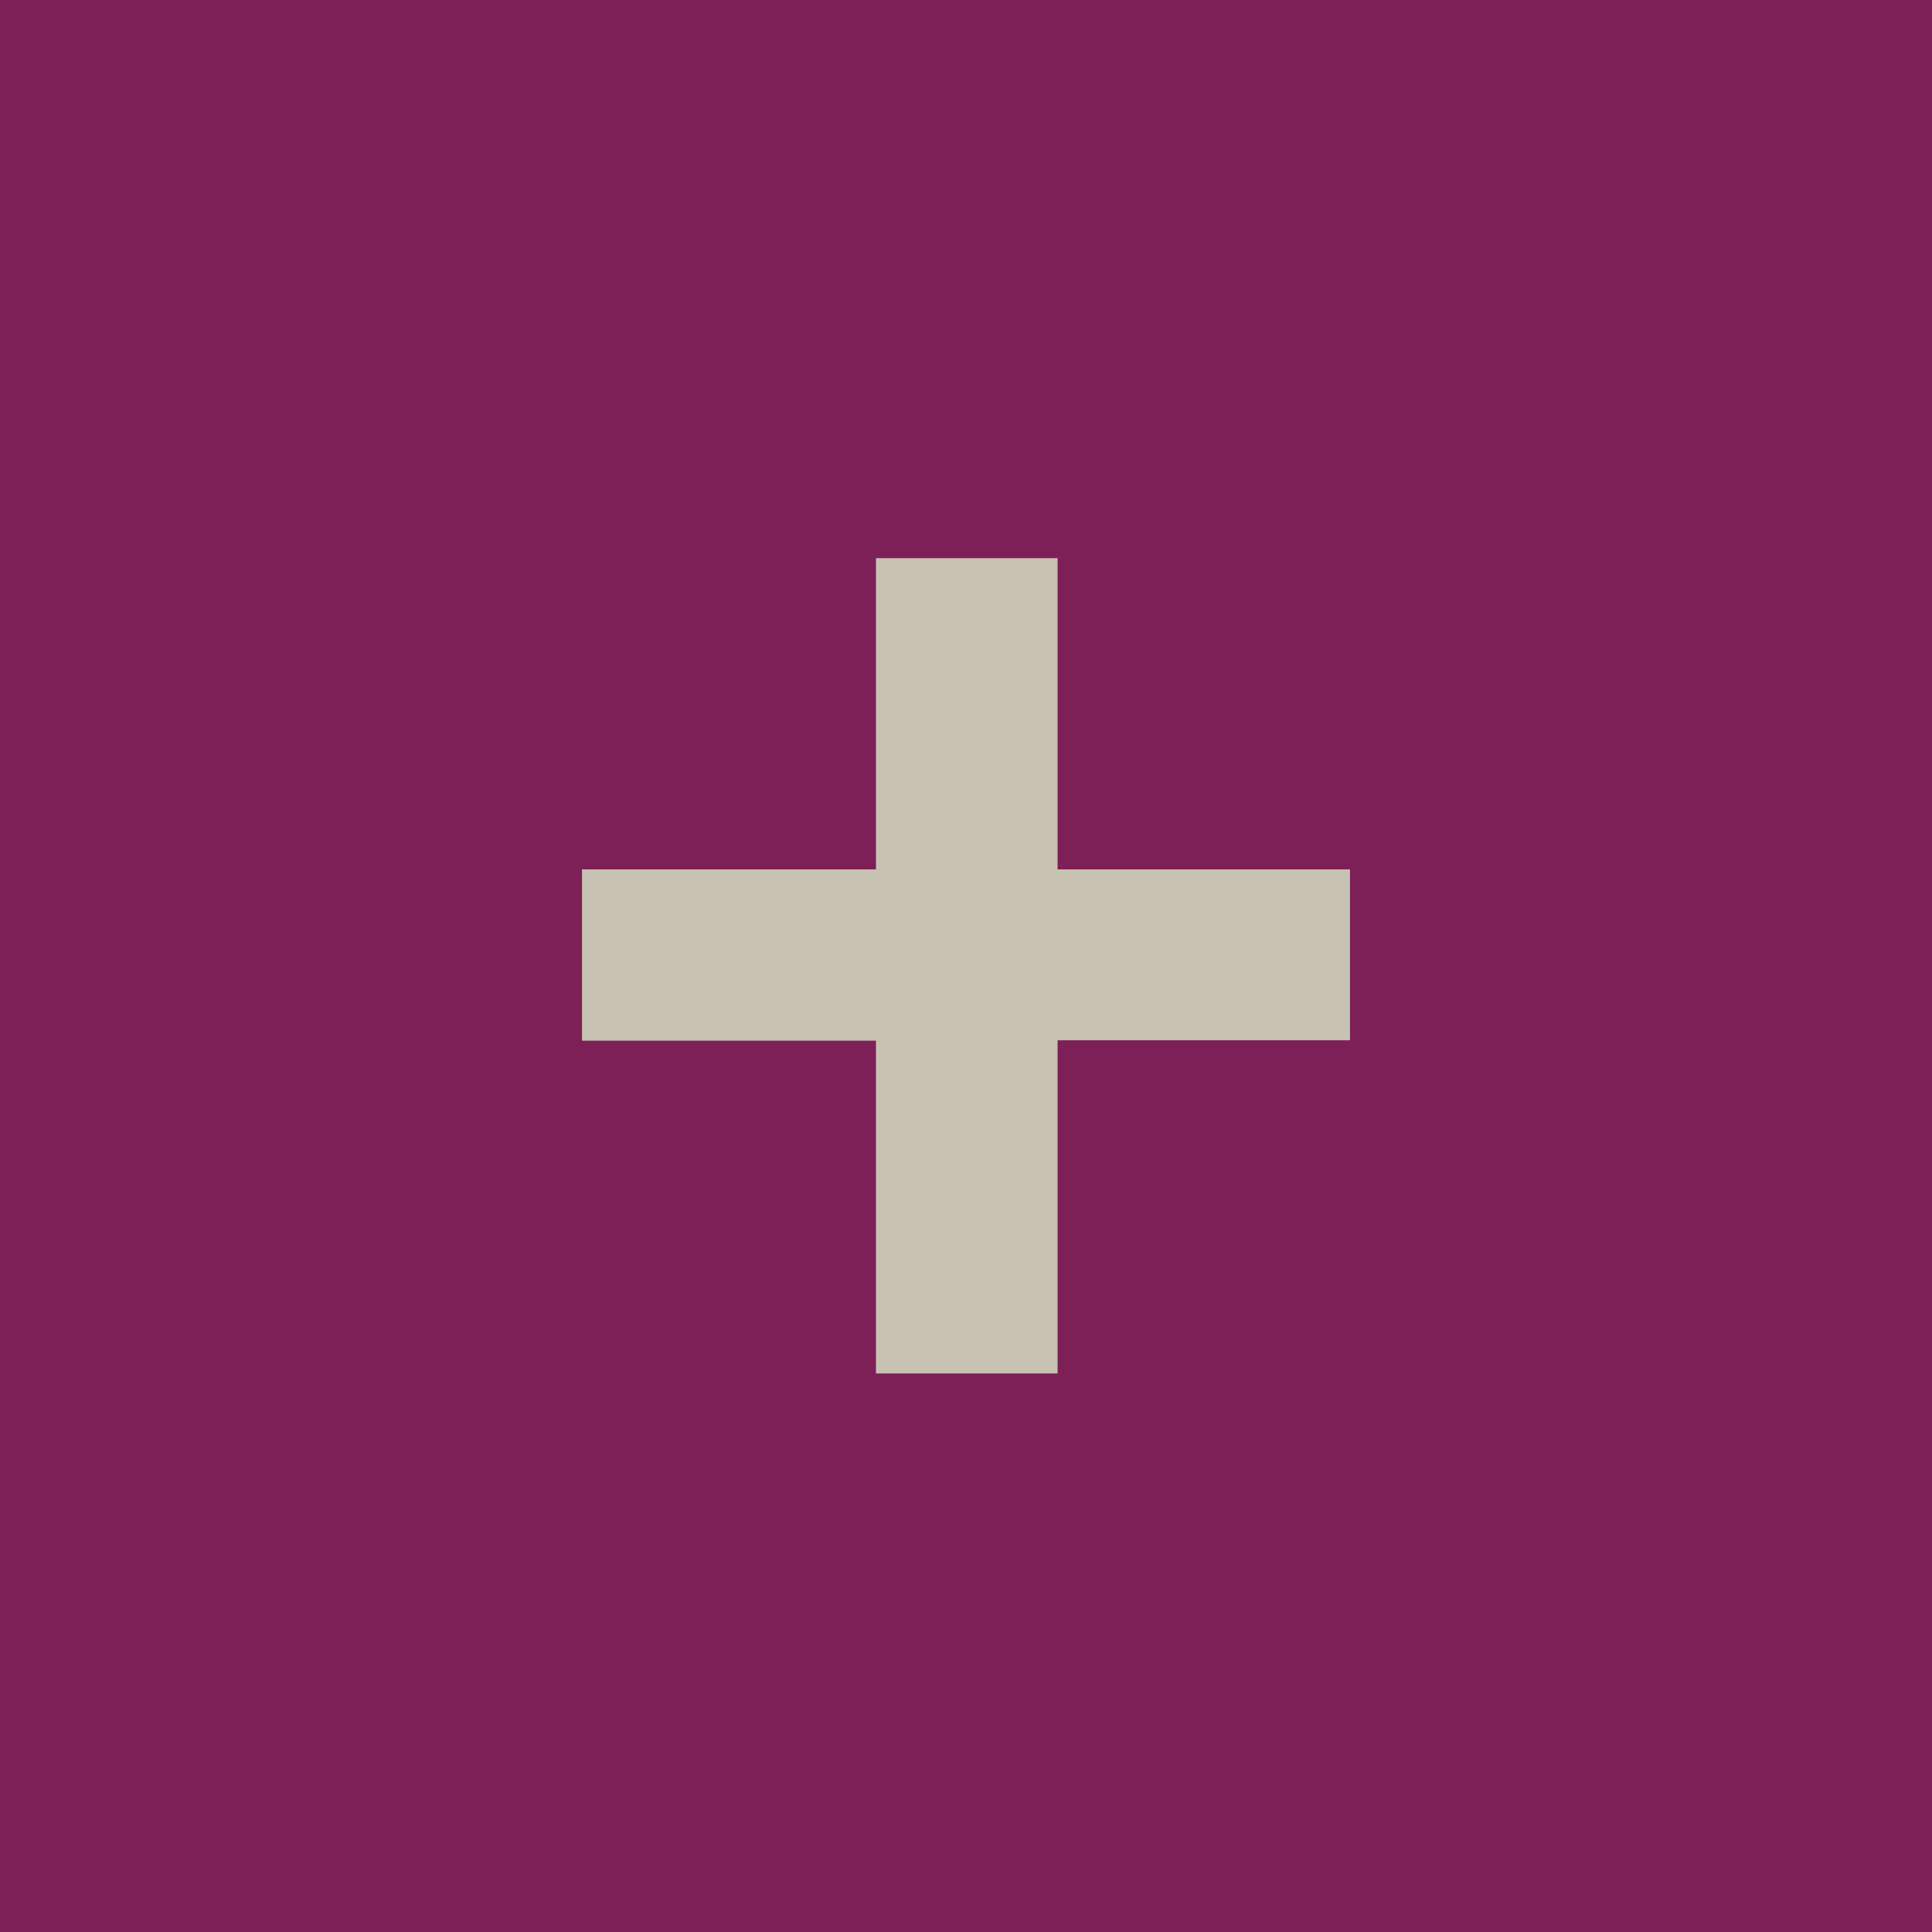 <svg xmlns="http://www.w3.org/2000/svg" viewBox="0 0 200 200"><defs><style>.cls-1{fill:#7d2057;}.cls-2{fill:#c7c2b1;}</style></defs><title>show_all</title><g id="Calque_2" data-name="Calque 2"><g id="Calque_22" data-name="Calque 22"><rect class="cls-1" width="200" height="200"/><path class="cls-2" d="M109.48,90h30.27v17.69H109.48v34.49H90.68V107.73H60.25V90H90.68V57.78h18.8Z"/></g></g></svg>